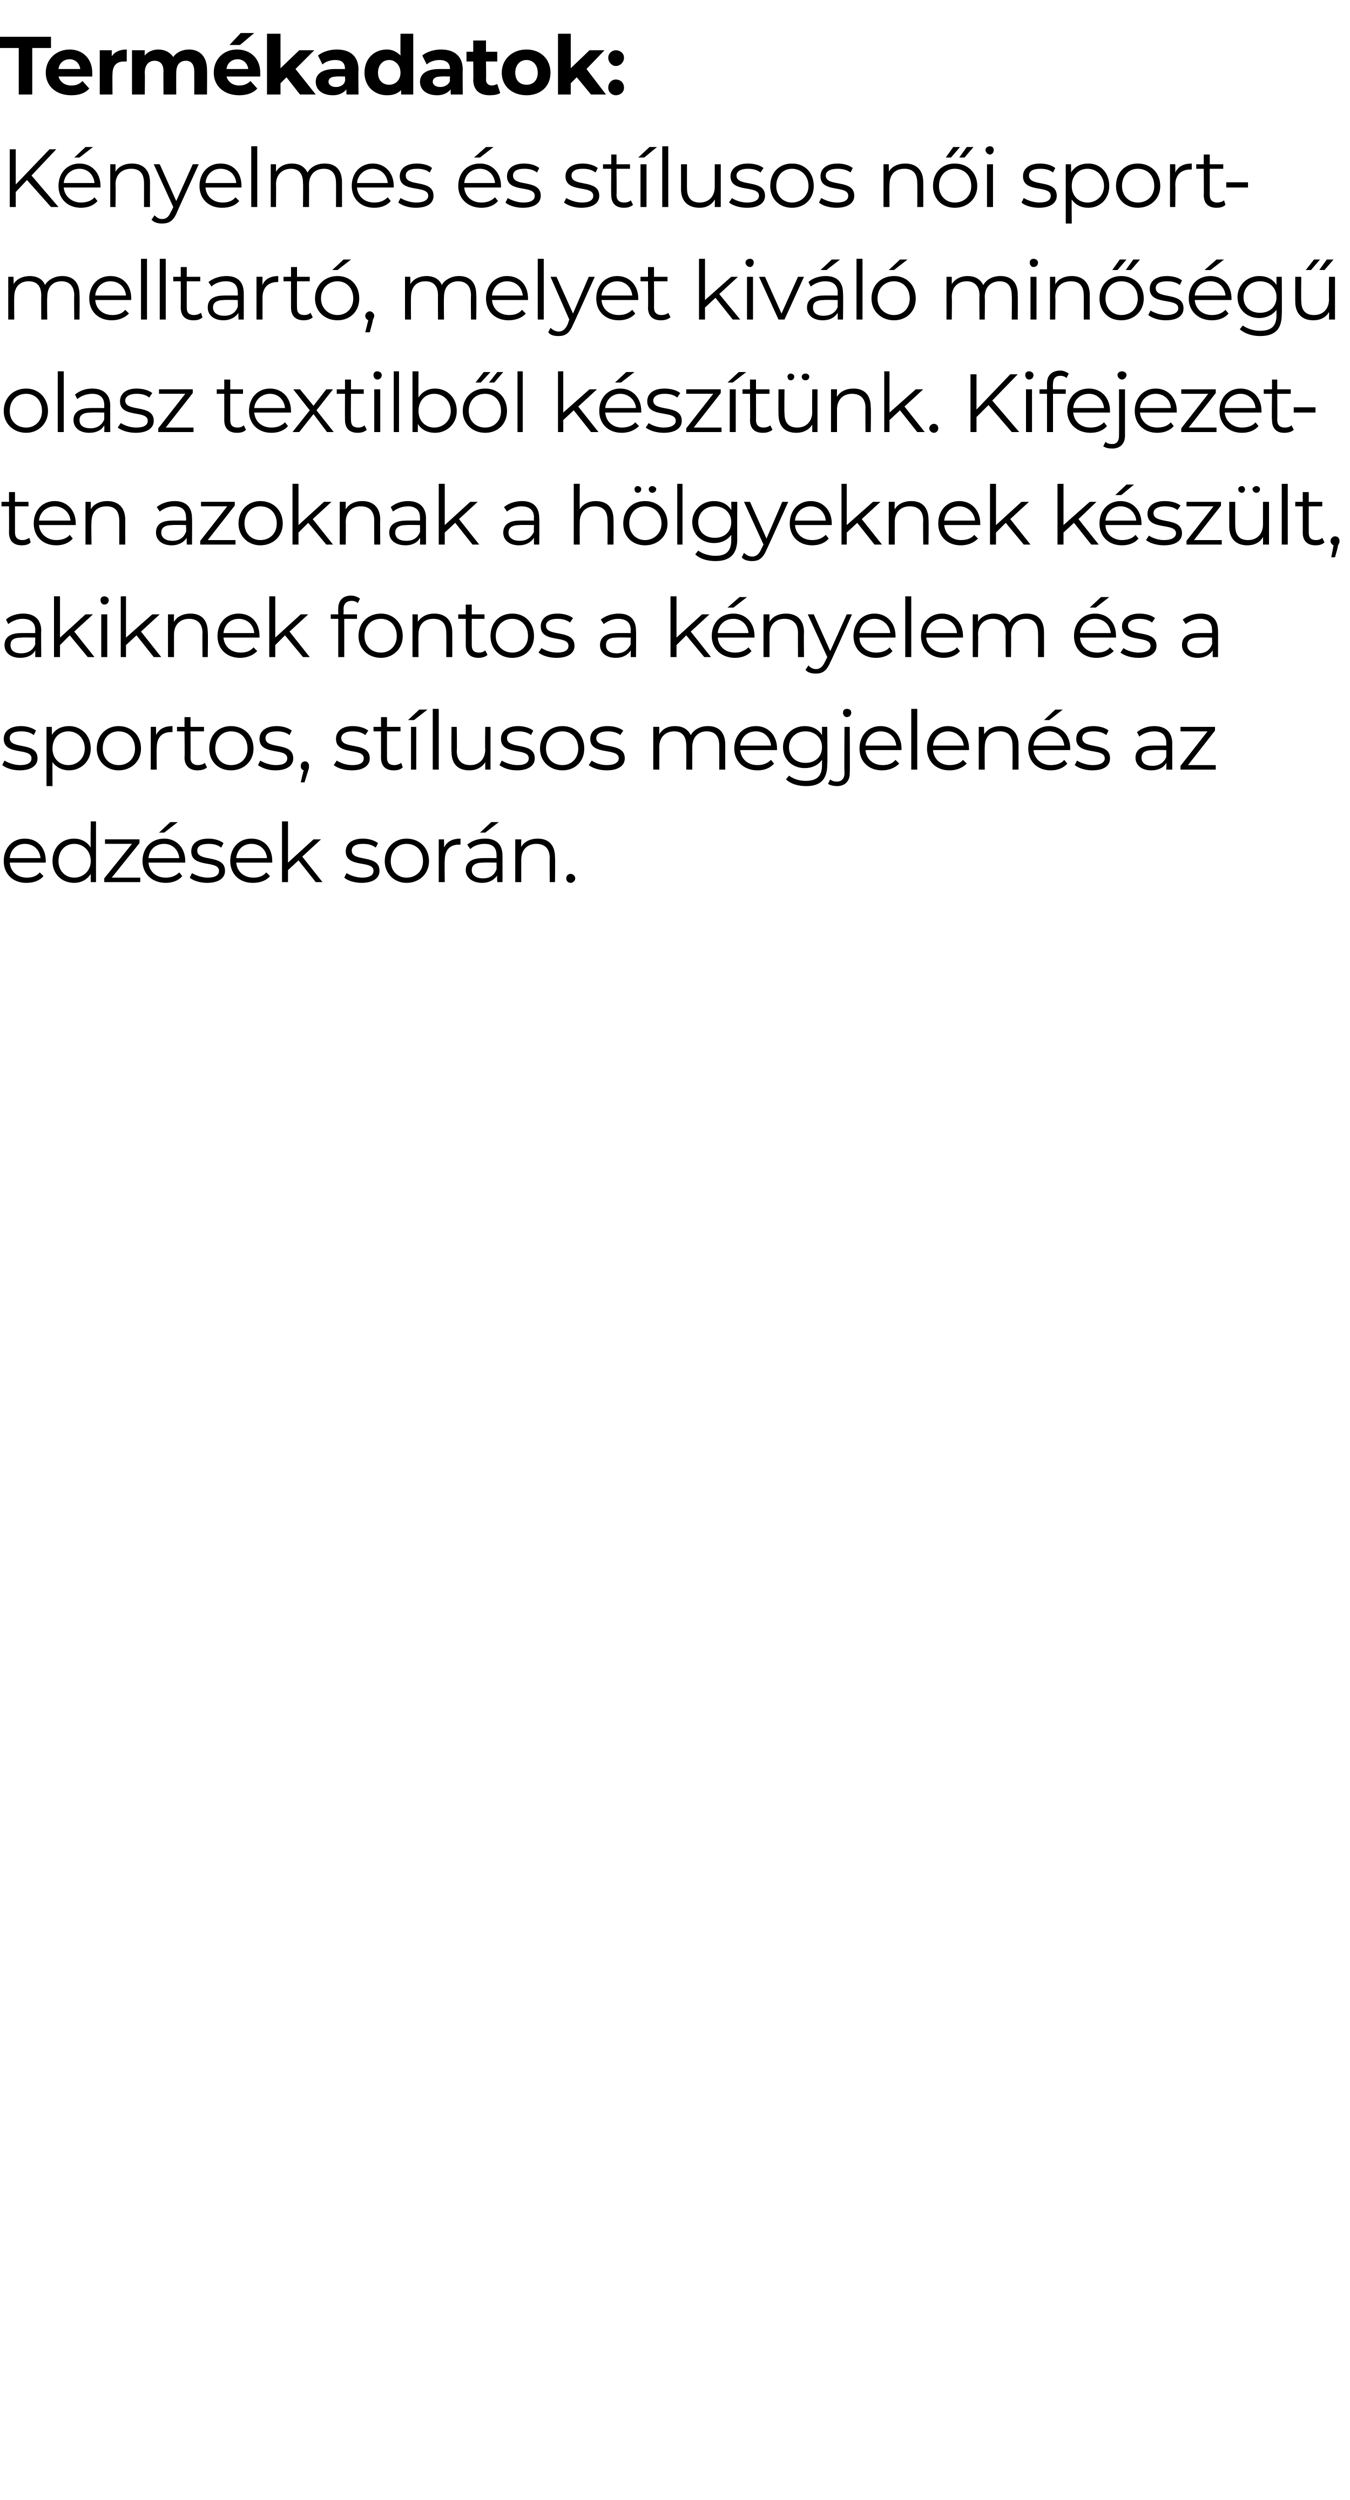 <?xml version="1.0" standalone="no"?><!DOCTYPE svg PUBLIC "-//W3C//DTD SVG 1.1//EN" "http://www.w3.org/Graphics/SVG/1.1/DTD/svg11.dtd"><svg xmlns="http://www.w3.org/2000/svg" version="1.1" width="180px" height="333.3px" viewBox="0 -2 180 333.3" style="top:-2px"><desc>Term kadatok: K nyelmes s st lusos n i sportmelltart , melyet kiv l min s g olasz textilb l k sz t nk. Kifejezette...</desc><defs/><g id="Polygon103365"><path d="m6.1 113c0 0-4.8 0-4.8 0c.1 1.2 1 2 2.3 2c.7 0 1.3-.2 1.7-.7c0 0 .5.5.5.5c-.5.6-1.3.9-2.3.9c-1.8 0-3-1.2-3-2.9c0-1.8 1.2-3 2.8-3c1.7 0 2.8 1.2 2.8 3c0 0 0 .1 0 .2zm-4.8-.6c0 0 4.1 0 4.1 0c-.1-1.1-.9-1.9-2.1-1.9c-1.1 0-1.9.8-2 1.9zm11.5-4.9l0 8.1l-.7 0c0 0-.01-1.1 0-1.1c-.5.8-1.3 1.2-2.2 1.2c-1.7 0-2.9-1.2-2.9-2.9c0-1.8 1.2-3 2.9-3c.9 0 1.7.4 2.2 1.2c-.05-.04 0-3.5 0-3.5l.7 0zm-.7 5.3c0-1.4-1-2.3-2.2-2.3c-1.2 0-2.1.9-2.1 2.3c0 1.3.9 2.2 2.1 2.2c1.2 0 2.2-.9 2.2-2.2zm6.6 2.2l0 .6l-4.8 0l0-.5l3.7-4.6l-3.6 0l0-.6l4.6 0l0 .5l-3.7 4.6l3.8 0zm3.2-6l-.7 0l1.5-1.4l1 0l-1.8 1.4zm2.8 4c0 0-4.9 0-4.9 0c.1 1.2 1 2 2.3 2c.7 0 1.3-.2 1.8-.7c0 0 .4.5.4.5c-.5.6-1.3.9-2.2.9c-1.8 0-3.1-1.2-3.1-2.9c0-1.8 1.2-3 2.9-3c1.6 0 2.8 1.2 2.8 3c0 0 0 .1 0 .2zm-4.9-.6c0 0 4.1 0 4.1 0c-.1-1.1-.9-1.9-2-1.9c-1.2 0-2 .8-2.1 1.9zm5.5 2.6c0 0 .3-.6.3-.6c.5.3 1.3.6 2.1.6c1.1 0 1.5-.4 1.5-.9c0-1.5-3.7-.3-3.7-2.6c0-1 .8-1.7 2.3-1.7c.7 0 1.5.2 2 .6c0 0-.3.6-.3.6c-.5-.4-1.1-.5-1.7-.5c-1.1 0-1.5.4-1.5.9c0 1.6 3.7.4 3.7 2.7c0 1-.9 1.6-2.4 1.6c-.9 0-1.9-.3-2.3-.7zm11-2c0 0-4.8 0-4.8 0c.1 1.2 1 2 2.3 2c.7 0 1.3-.2 1.7-.7c0 0 .5.5.5.5c-.5.6-1.3.9-2.3.9c-1.8 0-3-1.2-3-2.9c0-1.8 1.2-3 2.8-3c1.7 0 2.8 1.2 2.8 3c0 0 0 .1 0 .2zm-4.8-.6c0 0 4.1 0 4.1 0c-.1-1.1-.9-1.9-2.1-1.9c-1.1 0-1.9.8-2 1.9zm8.3.3l-1.4 1.3l0 1.6l-.8 0l0-8.1l.8 0l0 5.5l3.4-3.1l1 0l-2.5 2.3l2.7 3.4l-.9 0l-2.3-2.9zm6.1 2.3c0 0 .3-.6.3-.6c.5.3 1.3.6 2.1.6c1.1 0 1.5-.4 1.5-.9c0-1.5-3.7-.3-3.7-2.6c0-1 .8-1.7 2.3-1.7c.7 0 1.5.2 2 .6c0 0-.3.6-.3.6c-.5-.4-1.1-.5-1.7-.5c-1.1 0-1.5.4-1.5.9c0 1.6 3.7.4 3.7 2.7c0 1-.9 1.6-2.4 1.6c-.9 0-1.9-.3-2.3-.7zm5.4-2.2c0-1.8 1.3-3 2.9-3c1.7 0 3 1.2 3 3c0 1.7-1.3 2.9-3 2.9c-1.6 0-2.9-1.2-2.9-2.9zm5.1 0c0-1.4-.9-2.3-2.2-2.3c-1.2 0-2.1.9-2.1 2.3c0 1.3.9 2.2 2.1 2.2c1.3 0 2.2-.9 2.2-2.2zm5-3c0 0 0 .8 0 .8c-.1 0-.1 0-.2 0c-1.2 0-1.9.7-1.9 2.1c-.04 0 0 2.9 0 2.9l-.8 0l0-5.7l.7 0c0 0 .03 1.09 0 1.1c.4-.8 1.1-1.2 2.2-1.2zm3.3-.8l-.7 0l1.5-1.4l1 0l-1.8 1.4zm2.3 3.1c0-.04 0 3.5 0 3.5l-.7 0c0 0-.05-.85 0-.9c-.4.6-1.1 1-2 1c-1.3 0-2.2-.7-2.2-1.7c0-.9.6-1.6 2.3-1.6c-.02-.02 1.8 0 1.8 0c0 0 .02-.37 0-.4c0-1-.5-1.5-1.6-1.5c-.8 0-1.5.3-1.9.7c0 0-.4-.6-.4-.6c.6-.5 1.4-.8 2.4-.8c1.5 0 2.3.8 2.3 2.3zm-.8 1.8c.02.01 0-.9 0-.9c0 0-1.8-.04-1.8 0c-1.1 0-1.5.4-1.5 1c0 .7.6 1.1 1.5 1.1c.9 0 1.5-.4 1.8-1.2zm7.8-1.6c.04-.01 0 3.3 0 3.3l-.7 0c0 0-.03-3.23 0-3.2c0-1.3-.7-1.9-1.8-1.9c-1.2 0-2 .8-2 2.1c0 .01 0 3 0 3l-.8 0l0-5.7l.8 0c0 0-.03 1.03 0 1c.4-.7 1.2-1.1 2.2-1.1c1.4 0 2.3.8 2.3 2.5zm1.5 2.8c0-.3.2-.6.6-.6c.3 0 .6.3.6.6c0 .3-.3.6-.6.6c-.4 0-.6-.3-.6-.6z" stroke="none" fill="#000"/></g><g id="Polygon103364"><path d="m.3 100c0 0 .3-.6.3-.6c.5.3 1.3.6 2.1.6c1.1 0 1.5-.4 1.5-.9c0-1.5-3.7-.3-3.7-2.6c0-1 .8-1.7 2.3-1.7c.7 0 1.5.2 2 .6c0 0-.3.6-.3.6c-.5-.4-1.1-.5-1.7-.5c-1.1 0-1.5.4-1.5.9c0 1.6 3.7.4 3.7 2.7c0 1-.9 1.6-2.4 1.6c-.9 0-1.8-.3-2.3-.7zm11.8-2.2c0 1.7-1.3 2.9-2.9 2.9c-.9 0-1.7-.4-2.2-1.1c-.02-.04 0 3.2 0 3.2l-.8 0l0-7.9l.7 0c0 0 .05 1.11 0 1.1c.5-.8 1.3-1.2 2.3-1.2c1.6 0 2.9 1.2 2.9 3zm-.8 0c0-1.4-1-2.3-2.2-2.3c-1.2 0-2.1.9-2.1 2.3c0 1.3.9 2.2 2.1 2.2c1.2 0 2.2-.9 2.2-2.2zm1.6 0c0-1.8 1.3-3 2.9-3c1.7 0 3 1.2 3 3c0 1.7-1.3 2.9-3 2.9c-1.6 0-2.9-1.2-2.9-2.9zm5.1 0c0-1.4-.9-2.3-2.2-2.3c-1.2 0-2.1.9-2.1 2.3c0 1.3.9 2.2 2.1 2.2c1.3 0 2.2-.9 2.2-2.2zm5-3c0 0 0 .8 0 .8c-.1 0-.1 0-.2 0c-1.2 0-1.9.7-1.9 2.1c-.04 0 0 2.9 0 2.9l-.8 0l0-5.7l.7 0c0 0 .03 1.09 0 1.1c.4-.8 1.1-1.2 2.2-1.2zm4.6 5.5c-.3.3-.8.4-1.3.4c-1 0-1.7-.6-1.7-1.7c.05.02 0-3.5 0-3.5l-1 0l0-.6l1 0l0-1.3l.8 0l0 1.3l1.8 0l0 .6l-1.8 0c0 0 .03 3.48 0 3.5c0 .7.4 1 1 1c.3 0 .7-.1.9-.3c0 0 .3.6.3.6zm.3-2.5c0-1.8 1.2-3 2.9-3c1.7 0 3 1.2 3 3c0 1.7-1.3 2.9-3 2.9c-1.7 0-2.9-1.2-2.9-2.9zm5.1 0c0-1.4-.9-2.3-2.2-2.3c-1.2 0-2.1.9-2.1 2.3c0 1.3.9 2.2 2.1 2.2c1.3 0 2.2-.9 2.2-2.2zm1.4 2.2c0 0 .3-.6.3-.6c.5.3 1.3.6 2.1.6c1.1 0 1.5-.4 1.5-.9c0-1.5-3.7-.3-3.7-2.6c0-1 .8-1.7 2.3-1.7c.7 0 1.5.2 2 .6c0 0-.3.6-.3.6c-.5-.4-1.1-.5-1.7-.5c-1.1 0-1.5.4-1.5.9c0 1.6 3.7.4 3.7 2.7c0 1-.9 1.6-2.4 1.6c-.9 0-1.8-.3-2.3-.7zm6.8.1c0 .2 0 .3-.1.6c-.01.04-.5 1.6-.5 1.6l-.5 0c0 0 .37-1.64.4-1.6c-.3-.1-.4-.3-.4-.6c0-.3.2-.6.6-.6c.3 0 .5.3.5.6zm3.3-.1c0 0 .4-.6.4-.6c.5.3 1.2.6 2.1.6c1.1 0 1.5-.4 1.5-.9c0-1.5-3.7-.3-3.7-2.6c0-1 .8-1.7 2.2-1.7c.8 0 1.6.2 2.1.6c0 0-.4.6-.4.6c-.5-.4-1.1-.5-1.7-.5c-1 0-1.5.4-1.5.9c0 1.6 3.8.4 3.8 2.7c0 1-.9 1.6-2.4 1.6c-1 0-1.9-.3-2.4-.7zm9.2.3c-.3.3-.7.4-1.2.4c-1.1 0-1.7-.6-1.7-1.7c.01.02 0-3.5 0-3.5l-1 0l0-.6l1 0l0-1.3l.8 0l0 1.3l1.8 0l0 .6l-1.8 0c0 0-.01 3.48 0 3.5c0 .7.3 1 1 1c.3 0 .6-.1.9-.3c0 0 .2.6.2.6zm2.2-7.7l1.1 0l-1.8 1.4l-.8 0l1.5-1.4zm-1.1 2.3l.7 0l0 5.7l-.7 0l0-5.7zm2.9-2.4l.8 0l0 8.1l-.8 0l0-8.1zm7.7 2.4l0 5.7l-.7 0c0 0-.01-1.01 0-1c-.4.7-1.2 1.1-2.1 1.1c-1.5 0-2.4-.8-2.4-2.5c-.03.02 0-3.3 0-3.3l.7 0c0 0 .05 3.24 0 3.2c0 1.3.7 1.9 1.8 1.9c1.2 0 2-.8 2-2.1c-.05 0 0-3 0-3l.7 0zm1.2 5.1c0 0 .3-.6.3-.6c.5.3 1.3.6 2.1.6c1.1 0 1.5-.4 1.5-.9c0-1.5-3.7-.3-3.7-2.6c0-1 .8-1.7 2.3-1.7c.7 0 1.5.2 2 .6c0 0-.3.6-.3.6c-.5-.4-1.1-.5-1.7-.5c-1.1 0-1.5.4-1.5.9c0 1.6 3.7.4 3.7 2.7c0 1-.9 1.6-2.4 1.6c-.9 0-1.8-.3-2.3-.7zm5.4-2.2c0-1.8 1.3-3 3-3c1.7 0 2.9 1.2 2.9 3c0 1.7-1.2 2.9-2.9 2.9c-1.7 0-3-1.2-3-2.9zm5.1 0c0-1.4-.9-2.3-2.1-2.3c-1.3 0-2.2.9-2.2 2.3c0 1.3.9 2.2 2.2 2.2c1.2 0 2.1-.9 2.1-2.2zm1.4 2.2c0 0 .4-.6.4-.6c.4.3 1.2.6 2 .6c1.1 0 1.6-.4 1.6-.9c0-1.5-3.8-.3-3.8-2.6c0-1 .8-1.7 2.3-1.7c.8 0 1.6.2 2.1.6c0 0-.4.6-.4.6c-.5-.4-1.1-.5-1.7-.5c-1 0-1.5.4-1.5.9c0 1.6 3.8.4 3.8 2.7c0 1-.9 1.6-2.4 1.6c-1 0-1.9-.3-2.4-.7zm18.2-2.7c-.01-.01 0 3.3 0 3.3l-.8 0c0 0 .01-3.23 0-3.2c0-1.3-.6-1.9-1.7-1.9c-1.1 0-1.9.8-1.9 2.1c.01.01 0 3 0 3l-.8 0c0 0 .03-3.23 0-3.2c0-1.3-.6-1.9-1.6-1.9c-1.2 0-2 .8-2 2.1c.02.01 0 3 0 3l-.8 0l0-5.7l.8 0c0 0-.01 1.02 0 1c.4-.7 1.1-1.1 2.1-1.1c1 0 1.7.4 2.1 1.2c.4-.7 1.2-1.2 2.3-1.2c1.4 0 2.3.8 2.3 2.5zm6.9.7c0 0-4.9 0-4.9 0c.1 1.2 1 2 2.3 2c.7 0 1.3-.2 1.8-.7c0 0 .4.5.4.5c-.5.6-1.3.9-2.2.9c-1.8 0-3.1-1.2-3.1-2.9c0-1.8 1.2-3 2.9-3c1.6 0 2.8 1.2 2.8 3c0 0 0 .1 0 .2zm-4.9-.6c0 0 4.1 0 4.1 0c-.1-1.1-.9-1.9-2-1.9c-1.2 0-2 .8-2.1 1.9zm11.6-2.5c0 0 .05 5.04 0 5c0 2-.9 2.9-2.8 2.9c-1.1 0-2.1-.3-2.7-.9c0 0 .4-.5.4-.5c.5.4 1.3.7 2.2.7c1.5 0 2.2-.6 2.2-2.1c0 0 0-.7 0-.7c-.5.7-1.3 1.1-2.3 1.1c-1.6 0-2.9-1.1-2.9-2.8c0-1.6 1.3-2.8 2.9-2.8c1 0 1.8.4 2.3 1.2c0-.03 0-1.1 0-1.1l.7 0zm-.7 2.7c0-1.2-.9-2.1-2.2-2.1c-1.3 0-2.2.9-2.2 2.1c0 1.3.9 2.1 2.2 2.1c1.3 0 2.2-.8 2.2-2.1zm2.8-4.6c0-.3.2-.5.5-.5c.4 0 .6.2.6.5c0 .3-.2.6-.6.6c-.3 0-.5-.3-.5-.6zm-2 9.5c0 0 .3-.6.3-.6c.2.2.5.3.9.3c.6 0 1-.4 1-1.1c-.05-.02 0-6.2 0-6.2l.7 0c0 0 .03 6.18 0 6.2c0 1-.6 1.7-1.7 1.7c-.4 0-.9-.1-1.2-.3zm9.8-4.5c0 0-4.8 0-4.8 0c.1 1.2 1 2 2.3 2c.7 0 1.3-.2 1.7-.7c0 0 .5.5.5.5c-.6.6-1.4.9-2.3.9c-1.8 0-3-1.2-3-2.9c0-1.8 1.2-3 2.8-3c1.6 0 2.8 1.2 2.8 3c0 0 0 .1 0 .2zm-4.8-.6c0 0 4.1 0 4.1 0c-.1-1.1-.9-1.9-2.1-1.9c-1.1 0-1.9.8-2 1.9zm6.1-4.9l.8 0l0 8.1l-.8 0l0-8.1zm7.7 5.5c0 0-4.8 0-4.8 0c.1 1.2 1 2 2.2 2c.7 0 1.4-.2 1.8-.7c0 0 .5.5.5.5c-.6.6-1.4.9-2.3.9c-1.8 0-3-1.2-3-2.9c0-1.8 1.2-3 2.8-3c1.6 0 2.8 1.2 2.8 3c0 0 0 .1 0 .2zm-4.8-.6c0 0 4.1 0 4.1 0c-.1-1.1-1-1.9-2.1-1.9c-1.1 0-1.9.8-2 1.9zm11.4-.1c.01-.01 0 3.3 0 3.3l-.8 0c0 0 .03-3.23 0-3.2c0-1.3-.6-1.9-1.7-1.9c-1.3 0-2 .8-2 2.1c-.03.01 0 3 0 3l-.8 0l0-5.7l.7 0c0 0 .04 1.03 0 1c.5-.7 1.2-1.1 2.2-1.1c1.4 0 2.4.8 2.4 2.5zm4.1-3.3l-.7 0l1.5-1.4l1 0l-1.8 1.4zm2.8 4c0 0-4.9 0-4.9 0c.1 1.2 1.1 2 2.3 2c.7 0 1.4-.2 1.8-.7c0 0 .4.5.4.5c-.5.6-1.3.9-2.2.9c-1.8 0-3-1.2-3-2.9c0-1.8 1.2-3 2.8-3c1.6 0 2.8 1.2 2.8 3c0 0 0 .1 0 .2zm-4.9-.6c0 0 4.1 0 4.1 0c-.1-1.1-.9-1.9-2-1.9c-1.1 0-2 .8-2.1 1.9zm5.5 2.6c0 0 .3-.6.3-.6c.5.3 1.3.6 2.1.6c1.1 0 1.6-.4 1.6-.9c0-1.5-3.8-.3-3.8-2.6c0-1 .8-1.7 2.3-1.7c.7 0 1.6.2 2 .6c0 0-.3.6-.3.6c-.5-.4-1.1-.5-1.7-.5c-1.1 0-1.5.4-1.5.9c0 1.6 3.7.4 3.7 2.7c0 1-.8 1.6-2.4 1.6c-.9 0-1.8-.3-2.3-.7zm13-2.9c-.01-.04 0 3.5 0 3.5l-.8 0c0 0 .04-.85 0-.9c-.3.6-1 1-2 1c-1.3 0-2.1-.7-2.1-1.7c0-.9.6-1.6 2.3-1.6c-.03-.02 1.8 0 1.8 0c0 0 .01-.37 0-.4c0-1-.6-1.5-1.6-1.5c-.8 0-1.5.3-2 .7c0 0-.3-.6-.3-.6c.6-.5 1.4-.8 2.3-.8c1.5 0 2.4.8 2.4 2.3zm-.8 1.8c.01.01 0-.9 0-.9c0 0-1.81-.04-1.8 0c-1.1 0-1.5.4-1.5 1c0 .7.5 1.1 1.5 1.1c.8 0 1.5-.4 1.8-1.2zm6.6 1.1l0 .6l-4.7 0l0-.5l3.6-4.6l-3.6 0l0-.6l4.6 0l0 .5l-3.6 4.6l3.7 0z" stroke="none" fill="#000"/></g><g id="Polygon103363"><path d="m5.5 82.1c-.04-.04 0 3.5 0 3.5l-.8 0c0 0 .01-.85 0-.9c-.3.6-1 1-2 1c-1.3 0-2.1-.7-2.1-1.7c0-.9.6-1.6 2.2-1.6c.04-.02 1.9 0 1.9 0c0 0-.02-.37 0-.4c0-1-.6-1.5-1.7-1.5c-.7 0-1.4.3-1.9.7c0 0-.3-.6-.3-.6c.5-.5 1.4-.8 2.3-.8c1.5 0 2.4.8 2.4 2.3zm-.8 1.8c-.02.01 0-.9 0-.9c0 0-1.84-.04-1.8 0c-1.2 0-1.5.4-1.5 1c0 .7.5 1.1 1.4 1.1c.9 0 1.6-.4 1.9-1.2zm4.6-1.2l-1.3 1.3l0 1.6l-.8 0l0-8.1l.8 0l0 5.5l3.4-3.1l1 0l-2.5 2.3l2.7 3.4l-.9 0l-2.4-2.9zm4.1-4.7c0-.3.2-.5.5-.5c.3 0 .6.2.6.5c0 .3-.2.6-.6.6c-.3 0-.5-.3-.5-.6zm.1 1.9l.8 0l0 5.7l-.8 0l0-5.7zm4.7 2.8l-1.4 1.3l0 1.6l-.7 0l0-8.1l.7 0l0 5.5l3.5-3.1l1 0l-2.5 2.3l2.7 3.4l-1 0l-2.3-2.9zm9.5-.4c.05-.01 0 3.3 0 3.3l-.7 0c0 0-.03-3.23 0-3.2c0-1.3-.7-1.9-1.8-1.9c-1.2 0-2 .8-2 2.1c0 .01 0 3 0 3l-.8 0l0-5.7l.8 0c0 0-.03 1.03 0 1c.4-.7 1.2-1.1 2.2-1.1c1.4 0 2.3.8 2.3 2.5zm6.9.7c0 0-4.8 0-4.8 0c.1 1.2 1 2 2.3 2c.7 0 1.3-.2 1.7-.7c0 0 .5.5.5.5c-.6.6-1.4.9-2.3.9c-1.8 0-3-1.2-3-2.9c0-1.8 1.2-3 2.8-3c1.7 0 2.8 1.2 2.8 3c0 0 0 .1 0 .2zm-4.8-.6c0 0 4.1 0 4.1 0c-.1-1.1-.9-1.9-2.1-1.9c-1.1 0-1.9.8-2 1.9zm8.2.3l-1.3 1.3l0 1.6l-.8 0l0-8.1l.8 0l0 5.5l3.4-3.1l1 0l-2.5 2.3l2.7 3.4l-.9 0l-2.4-2.9zm7.8-3.5c.04-.02 0 .7 0 .7l1.8 0l0 .6l-1.7 0l0 5.1l-.8 0l0-5.1l-1 0l0-.6l1 0c0 0-.02-.75 0-.8c0-1 .6-1.7 1.7-1.7c.5 0 .9.2 1.2.4c0 0-.3.6-.3.6c-.2-.2-.5-.3-.8-.3c-.7 0-1.1.4-1.1 1.1zm2 3.6c0-1.8 1.3-3 3-3c1.6 0 2.9 1.2 2.9 3c0 1.7-1.3 2.9-2.9 2.9c-1.7 0-3-1.2-3-2.9zm5.1 0c0-1.4-.9-2.3-2.1-2.3c-1.3 0-2.2.9-2.2 2.3c0 1.3.9 2.2 2.2 2.2c1.2 0 2.1-.9 2.1-2.2zm7.4-.5c.01-.01 0 3.3 0 3.3l-.8 0c0 0 .03-3.23 0-3.2c0-1.3-.6-1.9-1.7-1.9c-1.3 0-2 .8-2 2.1c-.03.01 0 3 0 3l-.8 0l0-5.7l.7 0c0 0 .03 1.03 0 1c.5-.7 1.2-1.1 2.2-1.1c1.4 0 2.4.8 2.4 2.5zm4.7 3c-.3.3-.8.4-1.2.4c-1.1 0-1.7-.6-1.7-1.7c.01.02 0-3.5 0-3.5l-1 0l0-.6l1 0l0-1.3l.8 0l0 1.3l1.7 0l0 .6l-1.7 0c0 0-.01 3.48 0 3.5c0 .7.3 1 1 1c.3 0 .6-.1.8-.3c0 0 .3.6.3.6zm.4-2.5c0-1.8 1.2-3 2.9-3c1.7 0 2.9 1.2 2.9 3c0 1.7-1.2 2.9-2.9 2.9c-1.7 0-2.9-1.2-2.9-2.9zm5 0c0-1.4-.9-2.3-2.1-2.3c-1.2 0-2.2.9-2.2 2.3c0 1.3 1 2.2 2.2 2.2c1.2 0 2.1-.9 2.1-2.2zm1.4 2.2c0 0 .4-.6.4-.6c.5.3 1.2.6 2.1.6c1.1 0 1.5-.4 1.5-.9c0-1.5-3.7-.3-3.7-2.6c0-1 .8-1.7 2.2-1.7c.8 0 1.6.2 2.1.6c0 0-.4.6-.4.6c-.5-.4-1.1-.5-1.7-.5c-1 0-1.5.4-1.5.9c0 1.6 3.8.4 3.8 2.7c0 1-.9 1.6-2.4 1.6c-1 0-1.9-.3-2.4-.7zm13-2.9c.03-.04 0 3.5 0 3.5l-.7 0c0 0-.01-.85 0-.9c-.4.6-1 1-2 1c-1.3 0-2.1-.7-2.1-1.7c0-.9.6-1.6 2.2-1.6c.02-.02 1.9 0 1.9 0c0 0-.04-.37 0-.4c0-1-.6-1.5-1.7-1.5c-.7 0-1.4.3-1.9.7c0 0-.4-.6-.4-.6c.6-.5 1.5-.8 2.4-.8c1.5 0 2.3.8 2.3 2.3zm-.7 1.8c-.04.01 0-.9 0-.9c0 0-1.86-.04-1.9 0c-1.1 0-1.4.4-1.4 1c0 .7.5 1.1 1.4 1.1c.9 0 1.5-.4 1.9-1.2zm7.4-1.2l-1.3 1.3l0 1.6l-.8 0l0-8.1l.8 0l0 5.5l3.4-3.1l1 0l-2.5 2.3l2.7 3.4l-.9 0l-2.4-2.9zm6.3-3.7l-.8 0l1.6-1.4l1 0l-1.8 1.4zm2.8 4c0 0-4.9 0-4.9 0c.1 1.2 1 2 2.3 2c.7 0 1.3-.2 1.8-.7c0 0 .4.5.4.5c-.5.6-1.3.9-2.2.9c-1.8 0-3.1-1.2-3.1-2.9c0-1.8 1.2-3 2.9-3c1.6 0 2.8 1.2 2.8 3c0 0 0 .1 0 .2zm-4.9-.6c0 0 4.1 0 4.1 0c-.1-1.1-.9-1.9-2-1.9c-1.2 0-2 .8-2.1 1.9zm11.5-.1c-.04-.01 0 3.3 0 3.3l-.8 0c0 0-.02-3.23 0-3.2c0-1.3-.7-1.9-1.8-1.9c-1.2 0-2 .8-2 2.1c.01.01 0 3 0 3l-.8 0l0-5.7l.8 0c0 0-.02 1.03 0 1c.4-.7 1.2-1.1 2.2-1.1c1.4 0 2.4.8 2.4 2.5zm6.4-2.4c0 0-2.87 6.44-2.9 6.4c-.5 1.2-1.1 1.5-1.9 1.5c-.5 0-1.1-.1-1.4-.5c0 0 .4-.6.4-.6c.2.3.6.5 1 .5c.5 0 .9-.3 1.2-1c.02 0 .3-.6.3-.6l-2.6-5.7l.8 0l2.2 4.9l2.2-4.9l.7 0zm5.8 3.1c0 0-4.8 0-4.8 0c0 1.2 1 2 2.2 2c.7 0 1.4-.2 1.8-.7c0 0 .4.5.4.5c-.5.6-1.3.9-2.2.9c-1.8 0-3-1.2-3-2.9c0-1.8 1.2-3 2.8-3c1.6 0 2.8 1.2 2.8 3c0 0 0 .1 0 .2zm-4.8-.6c0 0 4.1 0 4.1 0c-.1-1.1-1-1.9-2.1-1.9c-1.1 0-1.9.8-2 1.9zm6.1-4.9l.8 0l0 8.1l-.8 0l0-8.1zm7.7 5.5c0 0-4.9 0-4.9 0c.1 1.2 1.1 2 2.3 2c.7 0 1.4-.2 1.8-.7c0 0 .4.5.4.5c-.5.6-1.3.9-2.2.9c-1.8 0-3-1.2-3-2.9c0-1.8 1.2-3 2.8-3c1.6 0 2.8 1.2 2.8 3c0 0 0 .1 0 .2zm-4.9-.6c0 0 4.1 0 4.1 0c-.1-1.1-.9-1.9-2-1.9c-1.1 0-2 .8-2.1 1.9zm15.7-.1c.01-.01 0 3.3 0 3.3l-.8 0c0 0 .04-3.23 0-3.2c0-1.3-.6-1.9-1.6-1.9c-1.2 0-2 .8-2 2.1c.04.01 0 3 0 3l-.7 0c0 0-.04-3.23 0-3.2c0-1.3-.7-1.9-1.7-1.9c-1.2 0-2 .8-2 2.1c.05.01 0 3 0 3l-.7 0l0-5.7l.7 0c0 0 .01 1.02 0 1c.4-.7 1.2-1.1 2.1-1.1c1 0 1.7.4 2.1 1.2c.4-.7 1.2-1.2 2.3-1.2c1.4 0 2.3.8 2.3 2.5zm6.9-3.3l-.8 0l1.5-1.4l1.1 0l-1.8 1.4zm2.7 4c0 0-4.8 0-4.8 0c.1 1.2 1 2 2.3 2c.7 0 1.3-.2 1.7-.7c0 0 .5.5.5.5c-.6.6-1.4.9-2.3.9c-1.8 0-3-1.2-3-2.9c0-1.8 1.2-3 2.8-3c1.7 0 2.8 1.2 2.8 3c0 0 0 .1 0 .2zm-4.8-.6c0 0 4.1 0 4.1 0c-.1-1.1-.9-1.9-2.1-1.9c-1.1 0-1.9.8-2 1.9zm5.4 2.6c0 0 .4-.6.4-.6c.4.3 1.2.6 2 .6c1.1 0 1.6-.4 1.6-.9c0-1.5-3.8-.3-3.8-2.6c0-1 .9-1.7 2.3-1.7c.8 0 1.6.2 2.1.6c0 0-.4.6-.4.6c-.5-.4-1.1-.5-1.7-.5c-1 0-1.5.4-1.5.9c0 1.6 3.8.4 3.8 2.7c0 1-.9 1.6-2.4 1.6c-1 0-1.9-.3-2.4-.7zm13-2.9c.02-.04 0 3.5 0 3.5l-.7 0c0 0-.02-.85 0-.9c-.4.6-1.1 1-2 1c-1.3 0-2.1-.7-2.1-1.7c0-.9.5-1.6 2.2-1.6c0-.02 1.8 0 1.8 0c0 0 .04-.37 0-.4c0-1-.5-1.5-1.6-1.5c-.7 0-1.4.3-1.9.7c0 0-.4-.6-.4-.6c.6-.5 1.5-.8 2.4-.8c1.5 0 2.3.8 2.3 2.3zm-.8 1.8c.04.01 0-.9 0-.9c0 0-1.77-.04-1.8 0c-1.1 0-1.5.4-1.5 1c0 .7.6 1.1 1.5 1.1c.9 0 1.5-.4 1.8-1.2z" stroke="none" fill="#000"/></g><g id="Polygon103362"><path d="m4.1 70.3c-.3.3-.7.4-1.2.4c-1.1 0-1.7-.6-1.7-1.7c.02.02 0-3.5 0-3.5l-1 0l0-.6l1 0l0-1.3l.8 0l0 1.3l1.8 0l0 .6l-1.8 0c0 0 0 3.48 0 3.5c0 .7.4 1 1 1c.3 0 .6-.1.9-.3c0 0 .2.6.2.6zm6-2.3c0 0-4.9 0-4.9 0c.1 1.2 1.1 2 2.3 2c.7 0 1.4-.2 1.8-.7c0 0 .4.5.4.5c-.5.6-1.3.9-2.2.9c-1.8 0-3-1.2-3-2.9c0-1.8 1.2-3 2.8-3c1.6 0 2.8 1.2 2.8 3c0 0 0 .1 0 .2zm-4.9-.6c0 0 4.2 0 4.2 0c-.1-1.1-1-1.9-2.1-1.9c-1.1 0-2 .8-2.1 1.9zm11.5-.1c-.01-.01 0 3.3 0 3.3l-.8 0c0 0 .01-3.23 0-3.2c0-1.3-.6-1.9-1.7-1.9c-1.3 0-2 .8-2 2.1c-.05.01 0 3 0 3l-.8 0l0-5.7l.7 0c0 0 .02 1.03 0 1c.4-.7 1.2-1.1 2.2-1.1c1.4 0 2.4.8 2.4 2.5zm8.9-.2c.03-.04 0 3.5 0 3.5l-.7 0c0 0-.02-.85 0-.9c-.4.6-1.1 1-2 1c-1.3 0-2.1-.7-2.1-1.7c0-.9.5-1.6 2.2-1.6c.01-.02 1.8 0 1.8 0c0 0 .05-.37 0-.4c0-1-.5-1.5-1.6-1.5c-.7 0-1.4.3-1.9.7c0 0-.4-.6-.4-.6c.6-.5 1.5-.8 2.4-.8c1.5 0 2.3.8 2.3 2.3zm-.8 1.8c.05.01 0-.9 0-.9c0 0-1.77-.04-1.8 0c-1.1 0-1.5.4-1.5 1c0 .7.6 1.1 1.5 1.1c.9 0 1.5-.4 1.8-1.2zm6.6 1.1l0 .6l-4.7 0l0-.5l3.6-4.6l-3.5 0l0-.6l4.5 0l0 .5l-3.6 4.6l3.7 0zm.4-2.2c0-1.8 1.3-3 2.9-3c1.7 0 3 1.2 3 3c0 1.7-1.3 2.9-3 2.9c-1.6 0-2.9-1.2-2.9-2.9zm5.1 0c0-1.4-.9-2.3-2.2-2.3c-1.2 0-2.1.9-2.1 2.3c0 1.3.9 2.2 2.1 2.2c1.3 0 2.2-.9 2.2-2.2zm4.2-.1l-1.3 1.3l0 1.6l-.8 0l0-8.1l.8 0l0 5.5l3.4-3.1l1 0l-2.5 2.3l2.7 3.4l-.9 0l-2.4-2.9zm9.6-.4c-.04-.01 0 3.3 0 3.3l-.8 0c0 0-.02-3.23 0-3.2c0-1.3-.7-1.9-1.8-1.9c-1.2 0-2 .8-2 2.1c.02.01 0 3 0 3l-.8 0l0-5.7l.8 0c0 0-.02 1.03 0 1c.4-.7 1.2-1.1 2.2-1.1c1.4 0 2.4.8 2.4 2.5zm6.1-.2c-.01-.04 0 3.5 0 3.5l-.8 0c0 0 .04-.85 0-.9c-.3.6-1 1-1.9 1c-1.4 0-2.2-.7-2.2-1.7c0-.9.6-1.6 2.3-1.6c-.03-.02 1.8 0 1.8 0c0 0 .01-.37 0-.4c0-1-.6-1.5-1.6-1.5c-.8 0-1.5.3-2 .7c0 0-.3-.6-.3-.6c.6-.5 1.4-.8 2.3-.8c1.5 0 2.4.8 2.4 2.3zm-.8 1.8c.01.01 0-.9 0-.9c0 0-1.81-.04-1.8 0c-1.1 0-1.5.4-1.5 1c0 .7.5 1.1 1.5 1.1c.9 0 1.5-.4 1.8-1.2zm4.7-1.2l-1.4 1.3l0 1.6l-.8 0l0-8.1l.8 0l0 5.5l3.4-3.1l1 0l-2.5 2.3l2.7 3.4l-.9 0l-2.3-2.9zm11.2-.6c.03-.04 0 3.5 0 3.5l-.7 0c0 0-.02-.85 0-.9c-.4.6-1.1 1-2 1c-1.3 0-2.1-.7-2.1-1.7c0-.9.6-1.6 2.2-1.6c.01-.02 1.9 0 1.9 0c0 0-.05-.37 0-.4c0-1-.6-1.5-1.7-1.5c-.7 0-1.4.3-1.9.7c0 0-.4-.6-.4-.6c.6-.5 1.5-.8 2.4-.8c1.5 0 2.3.8 2.3 2.3zm-.7 1.8c-.05.01 0-.9 0-.9c0 0-1.86-.04-1.9 0c-1.1 0-1.5.4-1.5 1c0 .7.6 1.1 1.5 1.1c.9 0 1.5-.4 1.9-1.2zm10.6-1.6c.02-.01 0 3.3 0 3.3l-.8 0c0 0 .04-3.23 0-3.2c0-1.3-.6-1.9-1.7-1.9c-1.2 0-2 .8-2 2.1c-.02.01 0 3 0 3l-.8 0l0-8.1l.8 0c0 0-.02 3.37 0 3.4c.4-.7 1.2-1.1 2.1-1.1c1.5 0 2.4.8 2.4 2.5zm2.8-4.1c0-.2.2-.4.4-.4c.3 0 .5.2.5.4c0 .3-.2.5-.5.5c-.2 0-.4-.2-.4-.5zm1.9 0c0-.2.2-.4.5-.4c.2 0 .5.2.5.4c0 .3-.3.5-.5.5c-.3 0-.5-.2-.5-.5zm-3.4 4.6c0-1.8 1.2-3 2.9-3c1.7 0 3 1.2 3 3c0 1.7-1.3 2.9-3 2.9c-1.7 0-2.9-1.2-2.9-2.9zm5.1 0c0-1.4-1-2.3-2.2-2.3c-1.2 0-2.1.9-2.1 2.3c0 1.3.9 2.2 2.1 2.2c1.2 0 2.2-.9 2.2-2.2zm2.1-5.3l.7 0l0 8.1l-.7 0l0-8.1zm8 2.4c0 0-.02 5.04 0 5c0 2-1 2.9-2.9 2.9c-1.1 0-2.1-.3-2.7-.9c0 0 .4-.5.4-.5c.5.4 1.4.7 2.3.7c1.4 0 2.1-.6 2.1-2.1c0 0 0-.7 0-.7c-.5.7-1.3 1.1-2.3 1.1c-1.6 0-2.9-1.1-2.9-2.8c0-1.6 1.3-2.8 2.9-2.8c1 0 1.8.4 2.3 1.2c.03-.03 0-1.1 0-1.1l.8 0zm-.8 2.7c0-1.2-.9-2.1-2.2-2.1c-1.3 0-2.2.9-2.2 2.1c0 1.3.9 2.1 2.2 2.1c1.3 0 2.2-.8 2.2-2.1zm7.6-2.7c0 0-2.89 6.44-2.9 6.4c-.5 1.2-1.1 1.5-1.9 1.5c-.5 0-1.1-.1-1.4-.5c0 0 .3-.6.3-.6c.3.3.7.5 1.1.5c.5 0 .9-.3 1.2-1c0 0 .3-.6.3-.6l-2.6-5.7l.8 0l2.2 4.9l2.1-4.9l.8 0zm5.8 3.1c0 0-4.9 0-4.9 0c.1 1.2 1 2 2.3 2c.7 0 1.3-.2 1.8-.7c0 0 .4.5.4.5c-.5.6-1.3.9-2.2.9c-1.8 0-3-1.2-3-2.9c0-1.8 1.2-3 2.8-3c1.6 0 2.8 1.2 2.8 3c0 0 0 .1 0 .2zm-4.9-.6c0 0 4.1 0 4.1 0c-.1-1.1-.9-1.9-2-1.9c-1.1 0-2 .8-2.1 1.9zm8.3.3l-1.4 1.3l0 1.6l-.7 0l0-8.1l.7 0l0 5.5l3.5-3.1l1 0l-2.5 2.3l2.7 3.4l-1 0l-2.3-2.9zm9.5-.4c.04-.01 0 3.3 0 3.3l-.7 0c0 0-.04-3.23 0-3.2c0-1.3-.7-1.9-1.8-1.9c-1.2 0-2 .8-2 2.1c-.01.01 0 3 0 3l-.8 0l0-5.7l.8 0c0 0-.04 1.03 0 1c.4-.7 1.2-1.1 2.2-1.1c1.4 0 2.3.8 2.3 2.5zm6.9.7c0 0-4.8 0-4.8 0c.1 1.2 1 2 2.2 2c.8 0 1.4-.2 1.8-.7c0 0 .5.5.5.5c-.6.6-1.4.9-2.3.9c-1.8 0-3-1.2-3-2.9c0-1.8 1.2-3 2.8-3c1.6 0 2.8 1.2 2.8 3c0 0 0 .1 0 .2zm-4.8-.6c0 0 4.1 0 4.1 0c-.1-1.1-1-1.9-2.1-1.9c-1.1 0-1.9.8-2 1.9zm8.2.3l-1.3 1.3l0 1.6l-.8 0l0-8.1l.8 0l0 5.5l3.4-3.1l1 0l-2.5 2.3l2.7 3.4l-.9 0l-2.4-2.9zm9.1 0l-1.4 1.3l0 1.6l-.8 0l0-8.1l.8 0l0 5.5l3.5-3.1l.9 0l-2.4 2.3l2.7 3.4l-1 0l-2.3-2.9zm6.3-3.7l-.8 0l1.5-1.4l1 0l-1.7 1.4zm2.7 4c0 0-4.8 0-4.8 0c0 1.2 1 2 2.2 2c.7 0 1.4-.2 1.8-.7c0 0 .4.5.4.5c-.5.6-1.3.9-2.2.9c-1.8 0-3-1.2-3-2.9c0-1.8 1.2-3 2.8-3c1.6 0 2.8 1.2 2.8 3c0 0 0 .1 0 .2zm-4.8-.6c0 0 4.1 0 4.1 0c-.1-1.1-1-1.9-2.1-1.9c-1.1 0-1.9.8-2 1.9zm5.4 2.6c0 0 .4-.6.4-.6c.4.3 1.2.6 2 .6c1.1 0 1.6-.4 1.6-.9c0-1.5-3.8-.3-3.8-2.6c0-1 .8-1.7 2.3-1.7c.8 0 1.6.2 2.1.6c0 0-.4.6-.4.6c-.5-.4-1.1-.5-1.7-.5c-1 0-1.5.4-1.5.9c0 1.6 3.8.4 3.8 2.7c0 1-.9 1.6-2.4 1.6c-1 0-1.9-.3-2.4-.7zm10.1 0l0 .6l-4.7 0l0-.5l3.6-4.6l-3.6 0l0-.6l4.6 0l0 .5l-3.6 4.6l3.7 0zm2.2-6.8c0-.2.2-.4.5-.4c.2 0 .4.2.4.4c0 .3-.2.5-.4.5c-.3 0-.5-.2-.5-.5zm1.9 0c0-.2.3-.4.5-.4c.3 0 .5.2.5.4c0 .3-.2.5-.5.5c-.2 0-.5-.2-.5-.5zm2.2 1.7l0 5.7l-.8 0c0 0 .02-1.01 0-1c-.4.7-1.1 1.1-2.1 1.1c-1.4 0-2.4-.8-2.4-2.5c0 .02 0-3.3 0-3.3l.8 0c0 0-.02 3.24 0 3.2c0 1.3.6 1.9 1.7 1.9c1.2 0 2-.8 2-2.1c-.01 0 0-3 0-3l.8 0zm1.7-2.4l.8 0l0 8.1l-.8 0l0-8.1zm5.7 7.8c-.3.3-.7.4-1.2.4c-1.1 0-1.7-.6-1.7-1.7c.01.02 0-3.5 0-3.5l-1 0l0-.6l1 0l0-1.3l.8 0l0 1.3l1.8 0l0 .6l-1.8 0c0 0-.01 3.48 0 3.5c0 .7.3 1 1 1c.3 0 .6-.1.8-.3c0 0 .3.6.3.6zm2-.2c0 .2 0 .3-.2.6c.05.04-.4 1.6-.4 1.6l-.5 0c0 0 .33-1.64.3-1.6c-.2-.1-.4-.3-.4-.6c0-.3.3-.6.6-.6c.4 0 .6.3.6.6z" stroke="none" fill="#000"/></g><g id="Polygon103361"><path d="m.5 52.8c0-1.8 1.3-3 3-3c1.6 0 2.9 1.2 2.9 3c0 1.7-1.3 2.9-2.9 2.9c-1.7 0-3-1.2-3-2.9zm5.1 0c0-1.4-.9-2.3-2.1-2.3c-1.3 0-2.2.9-2.2 2.3c0 1.3.9 2.2 2.2 2.2c1.2 0 2.1-.9 2.1-2.2zm2.1-5.3l.8 0l0 8.1l-.8 0l0-8.1zm7 4.6c-.02-.04 0 3.5 0 3.5l-.8 0c0 0 .03-.85 0-.9c-.3.6-1 1-2 1c-1.3 0-2.1-.7-2.1-1.7c0-.9.6-1.6 2.3-1.6c-.04-.02 1.8 0 1.8 0c0 0 0-.37 0-.4c0-1-.6-1.5-1.6-1.5c-.8 0-1.5.3-2 .7c0 0-.3-.6-.3-.6c.6-.5 1.4-.8 2.3-.8c1.5 0 2.4.8 2.4 2.3zm-.8 1.8c0 .01 0-.9 0-.9c0 0-1.82-.04-1.8 0c-1.1 0-1.5.4-1.5 1c0 .7.5 1.1 1.5 1.1c.8 0 1.5-.4 1.8-1.2zm1.8 1.1c0 0 .4-.6.4-.6c.5.3 1.2.6 2.1.6c1.1 0 1.5-.4 1.5-.9c0-1.5-3.7-.3-3.7-2.6c0-1 .8-1.7 2.2-1.7c.8 0 1.6.2 2.1.6c0 0-.4.6-.4.6c-.5-.4-1.1-.5-1.7-.5c-1 0-1.5.4-1.5.9c0 1.6 3.8.4 3.8 2.7c0 1-.9 1.6-2.4 1.6c-1 0-1.9-.3-2.4-.7zm10.1 0l0 .6l-4.7 0l0-.5l3.6-4.6l-3.5 0l0-.6l4.5 0l0 .5l-3.6 4.6l3.7 0zm7 .3c-.3.3-.7.4-1.2.4c-1.1 0-1.7-.6-1.7-1.7c.01.02 0-3.5 0-3.5l-1 0l0-.6l1 0l0-1.3l.8 0l0 1.3l1.7 0l0 .6l-1.7 0c0 0-.01 3.48 0 3.5c0 .7.3 1 1 1c.3 0 .6-.1.8-.3c0 0 .3.6.3.6zm6-2.3c0 0-4.9 0-4.9 0c.1 1.2 1 2 2.3 2c.7 0 1.3-.2 1.8-.7c0 0 .4.5.4.5c-.5.6-1.3.9-2.2.9c-1.8 0-3-1.2-3-2.9c0-1.8 1.2-3 2.8-3c1.6 0 2.8 1.2 2.8 3c0 0 0 .1 0 .2zm-4.9-.6c0 0 4.1 0 4.1 0c-.1-1.1-.9-1.9-2-1.9c-1.1 0-2 .8-2.1 1.9zm9.7 3.2l-1.8-2.4l-1.9 2.4l-.9 0l2.3-2.9l-2.2-2.8l.9 0l1.8 2.2l1.7-2.2l.9 0l-2.2 2.8l2.3 2.9l-.9 0zm5.3-.3c-.3.3-.8.4-1.2.4c-1.1 0-1.7-.6-1.7-1.7c-.02.02 0-3.5 0-3.5l-1.1 0l0-.6l1.1 0l0-1.3l.8 0l0 1.3l1.7 0l0 .6l-1.7 0c0 0-.04 3.48 0 3.5c0 .7.3 1 1 1c.3 0 .6-.1.8-.3c0 0 .3.6.3.6zm.9-7.3c0-.3.2-.5.5-.5c.3 0 .6.2.6.5c0 .3-.2.6-.6.6c-.3 0-.5-.3-.5-.6zm.1 1.9l.8 0l0 5.7l-.8 0l0-5.7zm2.6-2.4l.7 0l0 8.1l-.7 0l0-8.1zm8.4 5.3c0 1.7-1.3 2.9-2.9 2.9c-1 0-1.8-.4-2.3-1.2c.04 0 0 1.1 0 1.1l-.7 0l0-8.1l.8 0c0 0-.02 3.46 0 3.5c.5-.8 1.3-1.2 2.2-1.2c1.6 0 2.9 1.2 2.9 3zm-.8 0c0-1.4-1-2.3-2.2-2.3c-1.2 0-2.1.9-2.1 2.3c0 1.3.9 2.2 2.1 2.2c1.2 0 2.2-.9 2.2-2.2zm4.4-5.2l.9 0l-1.3 1.4l-.7 0l1.1-1.4zm1.8 0l.8 0l-1.2 1.4l-.7 0l1.1-1.4zm-4.6 5.2c0-1.8 1.3-3 3-3c1.7 0 2.9 1.2 2.9 3c0 1.7-1.2 2.9-2.9 2.9c-1.7 0-3-1.2-3-2.9zm5.1 0c0-1.4-.9-2.3-2.1-2.3c-1.3 0-2.2.9-2.2 2.3c0 1.3.9 2.2 2.2 2.2c1.2 0 2.1-.9 2.1-2.2zm2.2-5.3l.7 0l0 8.1l-.7 0l0-8.1zm7.5 5.2l-1.4 1.3l0 1.6l-.7 0l0-8.1l.7 0l0 5.5l3.5-3.1l1 0l-2.5 2.3l2.7 3.4l-1 0l-2.3-2.9zm6.3-3.7l-.8 0l1.5-1.4l1.1 0l-1.8 1.4zm2.7 4c0 0-4.8 0-4.8 0c.1 1.2 1 2 2.2 2c.7 0 1.4-.2 1.8-.7c0 0 .5.5.5.5c-.6.6-1.4.9-2.3.9c-1.8 0-3-1.2-3-2.9c0-1.8 1.2-3 2.8-3c1.6 0 2.8 1.2 2.8 3c0 0 0 .1 0 .2zm-4.8-.6c0 0 4.1 0 4.1 0c-.1-1.1-1-1.9-2.1-1.9c-1.1 0-1.9.8-2 1.9zm5.4 2.6c0 0 .4-.6.4-.6c.4.3 1.2.6 2 .6c1.1 0 1.6-.4 1.6-.9c0-1.5-3.8-.3-3.8-2.6c0-1 .8-1.7 2.3-1.7c.8 0 1.6.2 2.1.6c0 0-.4.6-.4.6c-.5-.4-1.1-.5-1.7-.5c-1 0-1.5.4-1.5.9c0 1.6 3.8.4 3.8 2.7c0 1-.9 1.6-2.4 1.6c-1 0-1.9-.3-2.4-.7zm10.1 0l0 .6l-4.7 0l0-.5l3.6-4.6l-3.6 0l0-.6l4.6 0l0 .5l-3.6 4.6l3.7 0zm2.3-7.4l1 0l-1.8 1.4l-.7 0l1.5-1.4zm-1.2 2.3l.8 0l0 5.7l-.8 0l0-5.7zm5.7 5.4c-.4.3-.8.4-1.3.4c-1.1 0-1.7-.6-1.7-1.7c.04.02 0-3.5 0-3.5l-1 0l0-.6l1 0l0-1.3l.8 0l0 1.3l1.8 0l0 .6l-1.8 0c0 0 .02 3.48 0 3.5c0 .7.4 1 1 1c.3 0 .7-.1.9-.3c0 0 .3.6.3.6zm2-7.1c0-.2.2-.4.4-.4c.3 0 .5.2.5.4c0 .3-.2.5-.5.5c-.2 0-.4-.2-.4-.5zm1.9 0c0-.2.2-.4.5-.4c.3 0 .5.2.5.4c0 .3-.2.5-.5.5c-.3 0-.5-.2-.5-.5zm2.1 1.7l0 5.7l-.7 0c0 0 0-1.01 0-1c-.4.7-1.2 1.1-2.1 1.1c-1.5 0-2.4-.8-2.4-2.5c-.02.02 0-3.3 0-3.3l.8 0c0 0-.04 3.24 0 3.2c0 1.3.6 1.9 1.7 1.9c1.2 0 2-.8 2-2.1c-.03 0 0-3 0-3l.7 0zm7.1 2.4c.05-.01 0 3.3 0 3.3l-.7 0c0 0-.03-3.23 0-3.2c0-1.3-.7-1.9-1.8-1.9c-1.2 0-2 .8-2 2.1c0 .01 0 3 0 3l-.8 0l0-5.7l.8 0c0 0-.03 1.03 0 1c.4-.7 1.2-1.1 2.2-1.1c1.4 0 2.3.8 2.3 2.5zm3.9.4l-1.4 1.3l0 1.6l-.7 0l0-8.1l.7 0l0 5.5l3.5-3.1l1 0l-2.5 2.3l2.7 3.4l-1 0l-2.3-2.9zm3.9 2.4c0-.3.3-.6.6-.6c.4 0 .6.3.6.6c0 .3-.2.6-.6.6c-.3 0-.6-.3-.6-.6zm7.9-3.1l-1.6 1.6l0 2l-.8 0l0-7.7l.8 0l0 4.7l4.5-4.7l1 0l-3.4 3.5l3.6 4.2l-1 0l-3.1-3.6zm4.9-4c0-.3.2-.5.5-.5c.3 0 .6.2.6.5c0 .3-.2.6-.6.6c-.3 0-.5-.3-.5-.6zm.1 1.9l.8 0l0 5.7l-.8 0l0-5.7zm3.6-.7c-.04-.02 0 .7 0 .7l1.7 0l0 .6l-1.7 0l0 5.1l-.8 0l0-5.1l-1 0l0-.6l1 0c0 0 .01-.75 0-.8c0-1 .6-1.7 1.8-1.7c.4 0 .8.2 1.1.4c0 0-.3.6-.3.6c-.2-.2-.5-.3-.8-.3c-.7 0-1 .4-1 1.1zm7.6 3.8c0 0-4.9 0-4.9 0c.1 1.2 1 2 2.3 2c.7 0 1.3-.2 1.8-.7c0 0 .4.5.4.5c-.5.6-1.3.9-2.2.9c-1.8 0-3.1-1.2-3.1-2.9c0-1.8 1.2-3 2.9-3c1.6 0 2.8 1.2 2.8 3c0 0 0 .1 0 .2zm-4.9-.6c0 0 4.1 0 4.1 0c-.1-1.1-.9-1.9-2-1.9c-1.2 0-2 .8-2.1 1.9zm5.9-4.4c0-.3.3-.5.6-.5c.3 0 .6.2.6.5c0 .3-.3.6-.6.6c-.3 0-.6-.3-.6-.6zm-1.9 9.5c0 0 .3-.6.3-.6c.2.2.5.3.9.3c.6 0 .9-.4.9-1.1c.02-.02 0-6.2 0-6.2l.8 0c0 0 0 6.18 0 6.2c0 1-.6 1.7-1.7 1.7c-.5 0-.9-.1-1.2-.3zm9.8-4.5c0 0-4.9 0-4.9 0c.1 1.2 1.1 2 2.3 2c.7 0 1.4-.2 1.8-.7c0 0 .4.5.4.5c-.5.6-1.3.9-2.2.9c-1.8 0-3-1.2-3-2.9c0-1.8 1.2-3 2.8-3c1.6 0 2.8 1.2 2.8 3c0 0 0 .1 0 .2zm-4.9-.6c0 0 4.1 0 4.1 0c0-1.1-.9-1.9-2-1.9c-1.1 0-2 .8-2.1 1.9zm10.2 2.6l0 .6l-4.7 0l0-.5l3.6-4.6l-3.6 0l0-.6l4.6 0l0 .5l-3.6 4.6l3.7 0zm6-2c0 0-4.9 0-4.9 0c.1 1.2 1.1 2 2.3 2c.7 0 1.4-.2 1.8-.7c0 0 .4.5.4.5c-.5.6-1.3.9-2.2.9c-1.8 0-3-1.2-3-2.9c0-1.8 1.2-3 2.8-3c1.6 0 2.8 1.2 2.8 3c0 0 0 .1 0 .2zm-4.9-.6c0 0 4.1 0 4.1 0c-.1-1.1-.9-1.9-2-1.9c-1.1 0-2 .8-2.1 1.9zm9.2 2.9c-.3.3-.8.4-1.3.4c-1 0-1.6-.6-1.6-1.7c-.05.02 0-3.5 0-3.5l-1.1 0l0-.6l1.1 0l0-1.3l.7 0l0 1.3l1.8 0l0 .6l-1.8 0c0 0 .03 3.48 0 3.5c0 .7.4 1 1 1c.4 0 .7-.1.9-.3c0 0 .3.6.3.6zm0-3l2.9 0l0 .7l-2.9 0l0-.7z" stroke="none" fill="#000"/></g><g id="Polygon103360"><path d="m10.6 37.3c.04-.01 0 3.3 0 3.3l-.7 0c0 0-.04-3.23 0-3.2c0-1.3-.7-1.9-1.7-1.9c-1.2 0-1.9.8-1.9 2.1c-.04.01 0 3 0 3l-.8 0c0 0-.02-3.23 0-3.2c0-1.3-.6-1.9-1.7-1.9c-1.2 0-1.9.8-1.9 2.1c-.03.01 0 3 0 3l-.8 0l0-5.7l.7 0c0 0 .04 1.02 0 1c.4-.7 1.2-1.1 2.2-1.1c.9 0 1.7.4 2 1.2c.4-.7 1.3-1.2 2.3-1.2c1.4 0 2.3.8 2.3 2.5zm6.9.7c0 0-4.8 0-4.8 0c.1 1.2 1 2 2.3 2c.7 0 1.3-.2 1.7-.7c0 0 .5.5.5.5c-.6.6-1.4.9-2.3.9c-1.8 0-3-1.2-3-2.9c0-1.8 1.2-3 2.8-3c1.7 0 2.8 1.2 2.8 3c0 0 0 .1 0 .2zm-4.8-.6c0 0 4.1 0 4.1 0c-.1-1.1-.9-1.9-2.1-1.9c-1.1 0-1.9.8-2 1.9zm6.1-4.9l.8 0l0 8.1l-.8 0l0-8.1zm2.5 0l.8 0l0 8.1l-.8 0l0-8.1zm5.7 7.8c-.3.3-.7.4-1.2.4c-1.1 0-1.7-.6-1.7-1.7c.02.02 0-3.5 0-3.5l-1 0l0-.6l1 0l0-1.3l.8 0l0 1.3l1.8 0l0 .6l-1.8 0c0 0 0 3.48 0 3.5c0 .7.3 1 1 1c.3 0 .6-.1.9-.3c0 0 .2.6.2.6zm5.5-3.2c.01-.04 0 3.5 0 3.5l-.7 0c0 0-.04-.85 0-.9c-.4.6-1.1 1-2 1c-1.3 0-2.1-.7-2.1-1.7c0-.9.5-1.6 2.2-1.6c-.01-.02 1.8 0 1.8 0c0 0 .03-.37 0-.4c0-1-.5-1.5-1.6-1.5c-.8 0-1.5.3-1.9.7c0 0-.4-.6-.4-.6c.6-.5 1.5-.8 2.4-.8c1.5 0 2.3.8 2.3 2.3zm-.8 1.8c.03.01 0-.9 0-.9c0 0-1.78-.04-1.8 0c-1.1 0-1.5.4-1.5 1c0 .7.6 1.1 1.5 1.1c.9 0 1.5-.4 1.8-1.2zm5.4-4.1c0 0 0 .8 0 .8c0 0-.1 0-.1 0c-1.2 0-2 .7-2 2.1c.01 0 0 2.9 0 2.9l-.8 0l0-5.7l.8 0c0 0-.02 1.09 0 1.1c.3-.8 1.1-1.2 2.1-1.2zm4.6 5.5c-.3.3-.8.4-1.2.4c-1.1 0-1.7-.6-1.7-1.7c0 .02 0-3.5 0-3.5l-1 0l0-.6l1 0l0-1.3l.8 0l0 1.3l1.7 0l0 .6l-1.7 0c0 0-.02 3.48 0 3.5c0 .7.3 1 1 1c.3 0 .6-.1.8-.3c0 0 .3.6.3.6zm4.1-7.7l1 0l-1.8 1.4l-.7 0l1.5-1.4zm-3.8 5.2c0-1.8 1.3-3 3-3c1.7 0 2.9 1.2 2.9 3c0 1.7-1.2 2.9-2.9 2.9c-1.7 0-3-1.2-3-2.9zm5.1 0c0-1.4-.9-2.3-2.1-2.3c-1.2 0-2.2.9-2.2 2.3c0 1.3 1 2.2 2.2 2.2c1.2 0 2.1-.9 2.1-2.2zm2.8 2.3c0 .2-.1.3-.2.6c.04.04-.4 1.6-.4 1.6l-.6 0c0 0 .42-1.64.4-1.6c-.2-.1-.4-.3-.4-.6c0-.3.3-.6.6-.6c.3 0 .6.3.6.6zm13.6-2.8c.04-.01 0 3.3 0 3.3l-.7 0c0 0-.04-3.23 0-3.2c0-1.3-.7-1.9-1.7-1.9c-1.2 0-1.9.8-1.9 2.1c-.04.01 0 3 0 3l-.8 0c0 0-.02-3.23 0-3.2c0-1.3-.6-1.9-1.7-1.9c-1.2 0-1.9.8-1.9 2.1c-.03.01 0 3 0 3l-.8 0l0-5.7l.7 0c0 0 .04 1.02 0 1c.4-.7 1.2-1.1 2.2-1.1c.9 0 1.7.4 2 1.2c.4-.7 1.3-1.2 2.3-1.2c1.4 0 2.3.8 2.3 2.5zm6.9.7c0 0-4.8 0-4.8 0c.1 1.2 1 2 2.3 2c.7 0 1.3-.2 1.7-.7c0 0 .5.5.5.5c-.5.6-1.4.9-2.3.9c-1.8 0-3-1.2-3-2.9c0-1.8 1.2-3 2.8-3c1.7 0 2.8 1.2 2.8 3c0 0 0 .1 0 .2zm-4.8-.6c0 0 4.1 0 4.1 0c-.1-1.1-.9-1.9-2.1-1.9c-1.1 0-1.9.8-2 1.9zm6.1-4.9l.8 0l0 8.1l-.8 0l0-8.1zm7.6 2.4c0 0-2.89 6.44-2.9 6.4c-.5 1.2-1.1 1.5-1.9 1.5c-.6 0-1.1-.1-1.4-.5c0 0 .3-.6.3-.6c.3.3.7.5 1.1.5c.5 0 .9-.3 1.2-1c0 0 .2-.6.2-.6l-2.5-5.7l.8 0l2.2 4.9l2.1-4.9l.8 0zm5.8 3.1c0 0-4.9 0-4.9 0c.1 1.2 1 2 2.3 2c.7 0 1.3-.2 1.8-.7c0 0 .4.5.4.5c-.5.6-1.3.9-2.2.9c-1.8 0-3-1.2-3-2.9c0-1.8 1.2-3 2.8-3c1.6 0 2.8 1.2 2.8 3c0 0 0 .1 0 .2zm-4.9-.6c0 0 4.1 0 4.1 0c-.1-1.1-.9-1.9-2-1.9c-1.1 0-2 .8-2.1 1.9zm9.2 2.9c-.4.3-.8.4-1.3.4c-1.1 0-1.7-.6-1.7-1.7c.04.02 0-3.5 0-3.5l-1 0l0-.6l1 0l0-1.3l.8 0l0 1.3l1.8 0l0 .6l-1.8 0c0 0 .02 3.48 0 3.5c0 .7.4 1 1 1c.3 0 .7-.1.9-.3c0 0 .3.6.3.6zm6-2.6l-1.4 1.3l0 1.6l-.8 0l0-8.1l.8 0l0 5.5l3.5-3.1l.9 0l-2.5 2.3l2.8 3.4l-1 0l-2.3-2.9zm4-4.7c0-.3.3-.5.6-.5c.3 0 .5.2.5.5c0 .3-.2.6-.5.6c-.3 0-.6-.3-.6-.6zm.2 1.9l.8 0l0 5.7l-.8 0l0-5.7zm7.6 0l-2.6 5.7l-.8 0l-2.6-5.7l.8 0l2.2 4.9l2.2-4.9l.8 0zm3-.9l-.8 0l1.5-1.4l1.1 0l-1.8 1.4zm2.2 3.1c.05-.04 0 3.5 0 3.5l-.7 0c0 0 0-.85 0-.9c-.4.6-1 1-2 1c-1.3 0-2.1-.7-2.1-1.7c0-.9.6-1.6 2.2-1.6c.03-.02 1.9 0 1.9 0c0 0-.03-.37 0-.4c0-1-.6-1.5-1.7-1.5c-.7 0-1.4.3-1.9.7c0 0-.3-.6-.3-.6c.5-.5 1.4-.8 2.3-.8c1.5 0 2.3.8 2.3 2.3zm-.7 1.8c-.03.01 0-.9 0-.9c0 0-1.85-.04-1.8 0c-1.2 0-1.5.4-1.5 1c0 .7.5 1.1 1.4 1.1c.9 0 1.6-.4 1.9-1.2zm2.5-6.4l.8 0l0 8.1l-.8 0l0-8.1zm5.8.1l1 0l-1.8 1.4l-.7 0l1.5-1.4zm-3.8 5.2c0-1.8 1.3-3 3-3c1.7 0 2.9 1.2 2.9 3c0 1.7-1.2 2.9-2.9 2.9c-1.7 0-3-1.2-3-2.9zm5.1 0c0-1.4-.9-2.3-2.1-2.3c-1.2 0-2.2.9-2.2 2.3c0 1.3 1 2.2 2.2 2.2c1.2 0 2.1-.9 2.1-2.2zm14.4-.5c.02-.01 0 3.3 0 3.3l-.8 0c0 0 .04-3.23 0-3.2c0-1.3-.6-1.9-1.6-1.9c-1.2 0-2 .8-2 2.1c.04.01 0 3 0 3l-.7 0c0 0-.04-3.23 0-3.2c0-1.3-.7-1.9-1.7-1.9c-1.2 0-2 .8-2 2.1c.05.01 0 3 0 3l-.7 0l0-5.7l.7 0c0 0 .02 1.02 0 1c.4-.7 1.2-1.1 2.1-1.1c1 0 1.7.4 2.1 1.2c.4-.7 1.2-1.2 2.3-1.2c1.4 0 2.3.8 2.3 2.5zm1.6-4.3c0-.3.2-.5.5-.5c.3 0 .6.2.6.5c0 .3-.2.6-.6.6c-.3 0-.5-.3-.5-.6zm.1 1.9l.8 0l0 5.7l-.8 0l0-5.7zm7.9 2.4c-.01-.01 0 3.3 0 3.3l-.8 0c0 0 .01-3.23 0-3.2c0-1.3-.6-1.9-1.7-1.9c-1.3 0-2.1.8-2.1 2.1c.05.01 0 3 0 3l-.7 0l0-5.7l.7 0c0 0 .01 1.03 0 1c.4-.7 1.2-1.1 2.2-1.1c1.4 0 2.4.8 2.4 2.5zm4-4.7l.9 0l-1.2 1.4l-.7 0l1-1.4zm1.8 0l.9 0l-1.2 1.4l-.7 0l1-1.4zm-4.5 5.2c0-1.8 1.2-3 2.9-3c1.7 0 3 1.2 3 3c0 1.7-1.3 2.9-3 2.9c-1.7 0-2.9-1.2-2.9-2.9zm5.1 0c0-1.4-.9-2.3-2.2-2.3c-1.2 0-2.1.9-2.1 2.3c0 1.3.9 2.2 2.1 2.2c1.3 0 2.2-.9 2.2-2.2zm1.4 2.2c0 0 .3-.6.3-.6c.5.3 1.3.6 2.1.6c1.1 0 1.6-.4 1.6-.9c0-1.5-3.8-.3-3.8-2.6c0-1 .8-1.7 2.3-1.7c.7 0 1.6.2 2 .6c0 0-.3.6-.3.6c-.5-.4-1.1-.5-1.7-.5c-1.1 0-1.5.4-1.5.9c0 1.6 3.7.4 3.7 2.7c0 1-.8 1.6-2.4 1.6c-.9 0-1.8-.3-2.3-.7zm8.3-6l-.8 0l1.6-1.4l1 0l-1.8 1.4zm2.8 4c0 0-4.9 0-4.9 0c.1 1.2 1 2 2.3 2c.7 0 1.3-.2 1.8-.7c0 0 .4.5.4.5c-.5.6-1.3.9-2.2.9c-1.8 0-3.1-1.2-3.1-2.9c0-1.8 1.2-3 2.9-3c1.6 0 2.8 1.2 2.8 3c0 0 0 .1 0 .2zm-4.9-.6c0 0 4.1 0 4.1 0c-.1-1.1-.9-1.9-2-1.9c-1.2 0-2 .8-2.1 1.9zm11.6-2.5c0 0 .04 5.04 0 5c0 2-.9 2.9-2.9 2.9c-1 0-2-.3-2.7-.9c0 0 .4-.5.4-.5c.6.4 1.4.7 2.3.7c1.5 0 2.2-.6 2.2-2.1c0 0 0-.7 0-.7c-.5.7-1.4 1.1-2.3 1.1c-1.6 0-2.9-1.1-2.9-2.8c0-1.6 1.3-2.8 2.9-2.8c1 0 1.8.4 2.3 1.2c-.01-.03 0-1.1 0-1.1l.7 0zm-.7 2.7c0-1.2-.9-2.1-2.2-2.1c-1.3 0-2.2.9-2.2 2.1c0 1.3.9 2.1 2.2 2.1c1.3 0 2.2-.8 2.2-2.1zm4.6-3.6l-.7 0l1.1-1.4l.8 0l-1.2 1.4zm1.1 0l1-1.4l.9 0l-1.2 1.4l-.7 0zm2.1.9l0 5.7l-.8 0c0 0 .02-1.01 0-1c-.4.7-1.1 1.1-2.1 1.1c-1.4 0-2.4-.8-2.4-2.5c-.01.02 0-3.3 0-3.3l.8 0c0 0-.03 3.24 0 3.2c0 1.3.6 1.9 1.7 1.9c1.2 0 2-.8 2-2.1c-.02 0 0-3 0-3l.8 0z" stroke="none" fill="#000"/></g><g id="Polygon103359"><path d="m3.6 22l-1.5 1.6l0 2l-.8 0l0-7.7l.8 0l0 4.7l4.5-4.7l.9 0l-3.3 3.5l3.6 4.2l-1 0l-3.2-3.6zm7-3l-.7 0l1.5-1.4l1 0l-1.8 1.4zm2.8 4c0 0-4.9 0-4.9 0c.1 1.2 1.1 2 2.3 2c.7 0 1.4-.2 1.8-.7c0 0 .4.5.4.5c-.5.6-1.3.9-2.2.9c-1.8 0-3-1.2-3-2.9c0-1.8 1.2-3 2.8-3c1.6 0 2.8 1.2 2.8 3c0 0 0 .1 0 .2zm-4.9-.6c0 0 4.1 0 4.1 0c-.1-1.1-.9-1.9-2-1.9c-1.1 0-2 .8-2.1 1.9zm11.5-.1c-.01-.01 0 3.3 0 3.3l-.8 0c0 0 .01-3.23 0-3.2c0-1.3-.6-1.9-1.7-1.9c-1.3 0-2.1.8-2.1 2.1c.05.01 0 3 0 3l-.7 0l0-5.7l.7 0c0 0 .01 1.03 0 1c.4-.7 1.2-1.1 2.2-1.1c1.4 0 2.4.8 2.4 2.5zm6.5-2.4c0 0-2.94 6.44-2.9 6.4c-.5 1.2-1.1 1.5-2 1.5c-.5 0-1-.1-1.4-.5c0 0 .4-.6.4-.6c.3.3.6.5 1 .5c.6 0 .9-.3 1.2-1c.05 0 .3-.6.3-.6l-2.6-5.7l.8 0l2.2 4.9l2.2-4.9l.8 0zm5.7 3.1c0 0-4.8 0-4.8 0c.1 1.2 1 2 2.3 2c.7 0 1.3-.2 1.7-.7c0 0 .5.5.5.5c-.5.6-1.3.9-2.3.9c-1.8 0-3-1.2-3-2.9c0-1.8 1.2-3 2.8-3c1.7 0 2.8 1.2 2.8 3c0 0 0 .1 0 .2zm-4.8-.6c0 0 4.1 0 4.1 0c-.1-1.1-.9-1.9-2.1-1.9c-1.1 0-1.9.8-2 1.9zm6.1-4.9l.8 0l0 8.1l-.8 0l0-8.1zm12.1 4.8c0-.01 0 3.3 0 3.3l-.8 0c0 0 .02-3.23 0-3.2c0-1.3-.6-1.9-1.6-1.9c-1.2 0-2 .8-2 2.1c.02.01 0 3 0 3l-.8 0c0 0 .04-3.23 0-3.2c0-1.3-.6-1.9-1.6-1.9c-1.2 0-2 .8-2 2.1c.03.01 0 3 0 3l-.7 0l0-5.7l.7 0c0 0 0 1.02 0 1c.4-.7 1.2-1.1 2.1-1.1c1 0 1.7.4 2.1 1.2c.4-.7 1.2-1.2 2.3-1.2c1.4 0 2.3.8 2.3 2.5zm6.9.7c0 0-4.9 0-4.9 0c.1 1.2 1 2 2.3 2c.7 0 1.3-.2 1.8-.7c0 0 .4.5.4.5c-.5.6-1.3.9-2.2.9c-1.8 0-3-1.2-3-2.9c0-1.8 1.2-3 2.8-3c1.6 0 2.8 1.2 2.8 3c0 0 0 .1 0 .2zm-4.9-.6c0 0 4.1 0 4.1 0c-.1-1.1-.9-1.9-2-1.9c-1.1 0-2 .8-2.1 1.9zm5.5 2.6c0 0 .3-.6.3-.6c.5.3 1.3.6 2.1.6c1.1 0 1.6-.4 1.6-.9c0-1.5-3.8-.3-3.8-2.6c0-1 .8-1.7 2.3-1.7c.7 0 1.6.2 2 .6c0 0-.3.6-.3.6c-.5-.4-1.1-.5-1.7-.5c-1.1 0-1.5.4-1.5.9c0 1.6 3.7.4 3.7 2.7c0 1-.8 1.6-2.4 1.6c-.9 0-1.8-.3-2.3-.7zm10.9-6l-.8 0l1.6-1.4l1 0l-1.8 1.4zm2.8 4c0 0-4.9 0-4.9 0c.1 1.2 1 2 2.3 2c.7 0 1.3-.2 1.8-.7c0 0 .4.5.4.5c-.5.6-1.3.9-2.2.9c-1.8 0-3.1-1.2-3.1-2.9c0-1.8 1.2-3 2.9-3c1.6 0 2.8 1.2 2.8 3c0 0 0 .1 0 .2zm-4.9-.6c0 0 4.1 0 4.1 0c-.1-1.1-.9-1.9-2-1.9c-1.2 0-2 .8-2.1 1.9zm5.5 2.6c0 0 .3-.6.3-.6c.5.3 1.3.6 2.1.6c1.1 0 1.5-.4 1.5-.9c0-1.5-3.7-.3-3.7-2.6c0-1 .8-1.7 2.3-1.7c.7 0 1.5.2 2 .6c0 0-.3.6-.3.6c-.5-.4-1.1-.5-1.7-.5c-1.1 0-1.5.4-1.5.9c0 1.6 3.7.4 3.7 2.7c0 1-.9 1.6-2.4 1.6c-.9 0-1.9-.3-2.3-.7zm7.8 0c0 0 .3-.6.3-.6c.5.3 1.3.6 2.1.6c1.1 0 1.5-.4 1.5-.9c0-1.5-3.7-.3-3.7-2.6c0-1 .8-1.7 2.3-1.7c.7 0 1.5.2 2 .6c0 0-.3.6-.3.6c-.5-.4-1.1-.5-1.7-.5c-1.1 0-1.5.4-1.5.9c0 1.6 3.7.4 3.7 2.7c0 1-.9 1.6-2.4 1.6c-.9 0-1.8-.3-2.3-.7zm9.2.3c-.3.3-.8.4-1.2.4c-1.1 0-1.7-.6-1.7-1.7c-.04.02 0-3.5 0-3.5l-1.1 0l0-.6l1.1 0l0-1.3l.7 0l0 1.3l1.8 0l0 .6l-1.8 0c0 0 .04 3.48 0 3.5c0 .7.4 1 1 1c.4 0 .7-.1.9-.3c0 0 .3.6.3.6zm2.2-7.7l1 0l-1.7 1.4l-.8 0l1.5-1.4zm-1.2 2.3l.8 0l0 5.7l-.8 0l0-5.7zm2.9-2.4l.8 0l0 8.1l-.8 0l0-8.1zm7.8 2.4l0 5.7l-.8 0c0 0 .03-1.01 0-1c-.4.7-1.1 1.1-2 1.1c-1.5 0-2.5-.8-2.5-2.5c.01.02 0-3.3 0-3.3l.8 0c0 0-.01 3.24 0 3.2c0 1.3.6 1.9 1.7 1.9c1.2 0 2-.8 2-2.1c0 0 0-3 0-3l.8 0zm1.1 5.1c0 0 .4-.6.4-.6c.4.3 1.2.6 2 .6c1.1 0 1.6-.4 1.6-.9c0-1.5-3.8-.3-3.8-2.6c0-1 .9-1.7 2.3-1.7c.8 0 1.6.2 2.1.6c0 0-.4.6-.4.6c-.5-.4-1.1-.5-1.7-.5c-1 0-1.5.4-1.5.9c0 1.6 3.8.4 3.8 2.7c0 1-.9 1.6-2.4 1.6c-1 0-1.9-.3-2.4-.7zm5.5-2.2c0-1.8 1.2-3 2.9-3c1.7 0 2.9 1.2 2.9 3c0 1.7-1.2 2.9-2.9 2.9c-1.7 0-2.9-1.2-2.9-2.9zm5.1 0c0-1.4-1-2.3-2.2-2.3c-1.2 0-2.1.9-2.1 2.3c0 1.3.9 2.2 2.1 2.2c1.2 0 2.2-.9 2.2-2.2zm1.4 2.2c0 0 .3-.6.3-.6c.5.3 1.3.6 2.1.6c1.1 0 1.5-.4 1.5-.9c0-1.5-3.7-.3-3.7-2.6c0-1 .8-1.7 2.3-1.7c.7 0 1.5.2 2 .6c0 0-.3.6-.3.6c-.5-.4-1.2-.5-1.7-.5c-1.1 0-1.6.4-1.6.9c0 1.6 3.8.4 3.8 2.7c0 1-.9 1.6-2.4 1.6c-.9 0-1.9-.3-2.3-.7zm13.9-2.7c.01-.01 0 3.3 0 3.3l-.8 0c0 0 .03-3.23 0-3.2c0-1.3-.6-1.9-1.7-1.9c-1.3 0-2 .8-2 2.1c-.04.01 0 3 0 3l-.8 0l0-5.7l.7 0c0 0 .03 1.03 0 1c.4-.7 1.2-1.1 2.2-1.1c1.4 0 2.4.8 2.4 2.5zm4-4.7l.9 0l-1.2 1.4l-.7 0l1-1.4zm1.8 0l.9 0l-1.2 1.4l-.7 0l1-1.4zm-4.5 5.2c0-1.8 1.2-3 2.9-3c1.7 0 3 1.2 3 3c0 1.7-1.3 2.9-3 2.9c-1.7 0-2.9-1.2-2.9-2.9zm5.1 0c0-1.4-.9-2.3-2.2-2.3c-1.2 0-2.1.9-2.1 2.3c0 1.3.9 2.2 2.1 2.2c1.3 0 2.2-.9 2.2-2.2zm1.9-4.8c0-.3.3-.5.6-.5c.3 0 .5.2.5.5c0 .3-.2.6-.5.6c-.3 0-.6-.3-.6-.6zm.2 1.9l.8 0l0 5.7l-.8 0l0-5.7zm4.6 5.1c0 0 .3-.6.3-.6c.5.3 1.3.6 2.1.6c1.1 0 1.5-.4 1.5-.9c0-1.5-3.7-.3-3.7-2.6c0-1 .8-1.7 2.3-1.7c.7 0 1.5.2 2 .6c0 0-.3.6-.3.6c-.5-.4-1.1-.5-1.7-.5c-1.1 0-1.5.4-1.5.9c0 1.6 3.7.4 3.7 2.7c0 1-.9 1.6-2.4 1.6c-.9 0-1.9-.3-2.3-.7zm11.7-2.2c0 1.7-1.2 2.9-2.8 2.9c-1 0-1.7-.4-2.2-1.1c-.03-.04 0 3.2 0 3.2l-.8 0l0-7.9l.7 0c0 0 .03 1.11 0 1.1c.5-.8 1.3-1.2 2.3-1.2c1.6 0 2.8 1.2 2.8 3zm-.7 0c0-1.4-1-2.3-2.2-2.3c-1.2 0-2.1.9-2.1 2.3c0 1.3.9 2.2 2.1 2.2c1.2 0 2.2-.9 2.2-2.2zm1.6 0c0-1.8 1.2-3 2.9-3c1.7 0 3 1.2 3 3c0 1.7-1.3 2.9-3 2.9c-1.7 0-2.9-1.2-2.9-2.9zm5.1 0c0-1.4-.9-2.3-2.2-2.3c-1.2 0-2.1.9-2.1 2.3c0 1.3.9 2.2 2.1 2.2c1.3 0 2.2-.9 2.2-2.2zm5-3c0 0 0 .8 0 .8c-.1 0-.1 0-.2 0c-1.2 0-2 .7-2 2.1c.05 0 0 2.9 0 2.9l-.7 0l0-5.7l.7 0c0 0 .02 1.09 0 1.1c.4-.8 1.1-1.2 2.2-1.2zm4.5 5.5c-.3.3-.7.4-1.2.4c-1.1 0-1.7-.6-1.7-1.7c.03.02 0-3.5 0-3.5l-1 0l0-.6l1 0l0-1.3l.8 0l0 1.3l1.8 0l0 .6l-1.8 0c0 0 .01 3.48 0 3.5c0 .7.4 1 1 1c.3 0 .7-.1.9-.3c0 0 .2.6.2.6zm.1-3l2.9 0l0 .7l-2.9 0l0-.7z" stroke="none" fill="#000"/></g><g id="Polygon103358"><path d="m2.5 4.4l-2.5 0l0-1.5l6.8 0l0 1.5l-2.5 0l0 6.2l-1.8 0l0-6.2zm9.8 3.8c0 0-4.5 0-4.5 0c.2.7.8 1.2 1.7 1.2c.7 0 1.1-.2 1.5-.6c0 0 .9 1 .9 1c-.5.6-1.3.9-2.4.9c-2.1 0-3.4-1.3-3.4-3c0-1.8 1.4-3.1 3.2-3.1c1.7 0 3 1.2 3 3.1c0 .1 0 .3 0 .5zm-4.5-1c0 0 2.9 0 2.9 0c-.1-.8-.7-1.3-1.4-1.3c-.8 0-1.4.5-1.5 1.3zm9.1-2.6c0 0 0 1.6 0 1.6c-.1 0-.2 0-.4 0c-.9 0-1.5.5-1.5 1.7c-.03-.05 0 2.7 0 2.7l-1.7 0l0-5.9l1.6 0c0 0 0 .81 0 .8c.4-.6 1.1-.9 2-.9zm10.7 2.7c.03-.04 0 3.3 0 3.3l-1.7 0c0 0 .01-3.08 0-3.1c0-.9-.4-1.4-1.1-1.4c-.8 0-1.3.5-1.3 1.6c-.02-.02 0 2.9 0 2.9l-1.7 0c0 0-.03-3.08 0-3.1c0-.9-.4-1.4-1.2-1.4c-.7 0-1.3.5-1.3 1.6c.04-.02 0 2.9 0 2.9l-1.7 0l0-5.9l1.7 0c0 0-.03.71 0 .7c.4-.5 1.1-.8 1.8-.8c.9 0 1.6.4 2 1c.4-.6 1.2-1 2.1-1c1.4 0 2.4.9 2.4 2.7zm4.4-3.3l-1.4 0l1.5-1.6l1.8 0l-1.9 1.6zm2.7 4.2c0 0-4.5 0-4.5 0c.2.7.8 1.2 1.7 1.2c.6 0 1.1-.2 1.5-.6c0 0 .9 1 .9 1c-.5.6-1.4.9-2.4.9c-2.1 0-3.4-1.3-3.4-3c0-1.8 1.3-3.1 3.1-3.1c1.8 0 3.1 1.2 3.1 3.1c0 .1 0 .3 0 .5zm-4.5-1c0 0 2.9 0 2.9 0c-.1-.8-.7-1.3-1.4-1.3c-.8 0-1.4.5-1.5 1.3zm8 1.1l-.8.8l0 1.5l-1.8 0l0-8.1l1.8 0l0 4.6l2.5-2.4l2 0l-2.5 2.5l2.7 3.4l-2.1 0l-1.8-2.3zm9.6-1c-.04-.03 0 3.3 0 3.3l-1.6 0c0 0-.04-.69 0-.7c-.4.5-1 .8-1.8.8c-1.4 0-2.3-.7-2.3-1.8c0-1 .8-1.7 2.6-1.7c0 0 1.3 0 1.3 0c0-.8-.4-1.2-1.3-1.2c-.6 0-1.3.2-1.7.6c0 0-.6-1.2-.6-1.2c.6-.5 1.6-.8 2.5-.8c1.8 0 2.9.9 2.9 2.7zm-1.8 1.5c.05-.02 0-.6 0-.6c0 0-1.13-.03-1.1 0c-.8 0-1.1.3-1.1.7c0 .4.4.7 1 .7c.6 0 1.1-.3 1.2-.8zm9.1-6.3l0 8.1l-1.6 0c0 0-.05-.63 0-.6c-.5.5-1.1.7-1.9.7c-1.7 0-3-1.2-3-3c0-1.9 1.3-3.1 3-3.1c.7 0 1.3.3 1.8.8c-.02-.04 0-2.9 0-2.9l1.7 0zm-1.7 5.2c0-1-.7-1.7-1.5-1.7c-.9 0-1.5.7-1.5 1.7c0 1 .6 1.6 1.5 1.6c.8 0 1.5-.6 1.5-1.6zm8.3-.4c-.03-.03 0 3.3 0 3.3l-1.6 0c0 0-.04-.69 0-.7c-.4.5-1 .8-1.8.8c-1.4 0-2.3-.7-2.3-1.8c0-1 .8-1.7 2.6-1.7c0 0 1.4 0 1.4 0c0-.8-.5-1.2-1.4-1.2c-.6 0-1.3.2-1.7.6c0 0-.6-1.2-.6-1.2c.6-.5 1.6-.8 2.5-.8c1.8 0 2.9.9 2.9 2.7zm-1.7 1.5c-.05-.02 0-.6 0-.6c0 0-1.22-.03-1.2 0c-.8 0-1.1.3-1.1.7c0 .4.4.7 1 .7c.6 0 1.1-.3 1.3-.8zm6.7 1.6c-.3.2-.8.3-1.4.3c-1.4 0-2.2-.7-2.2-2.1c.03.01 0-2.4 0-2.4l-.9 0l0-1.3l.9 0l0-1.5l1.7 0l0 1.5l1.5 0l0 1.3l-1.5 0c0 0 .04 2.39 0 2.4c0 .5.3.8.8.8c.2 0 .5-.1.7-.2c0 0 .4 1.2.4 1.2zm.2-2.7c0-1.8 1.4-3.1 3.3-3.1c1.9 0 3.2 1.3 3.2 3.1c0 1.8-1.3 3-3.2 3c-1.9 0-3.3-1.2-3.3-3zm4.8 0c0-1-.6-1.7-1.5-1.7c-.9 0-1.5.7-1.5 1.7c0 1 .6 1.6 1.5 1.6c.9 0 1.5-.6 1.5-1.6zm5.2.6l-.8.8l0 1.5l-1.7 0l0-8.1l1.7 0l0 4.6l2.5-2.4l2 0l-2.4 2.5l2.6 3.4l-2 0l-1.9-2.3zm4.2-2.6c0-.6.5-1 1-1c.6 0 1.1.4 1.1 1c0 .6-.5 1.1-1.1 1.1c-.5 0-1-.5-1-1.1zm0 4c0-.7.5-1.1 1-1.1c.6 0 1.1.4 1.1 1.1c0 .6-.5 1-1.1 1c-.5 0-1-.4-1-1z" stroke="none" fill="#000"/></g></svg>